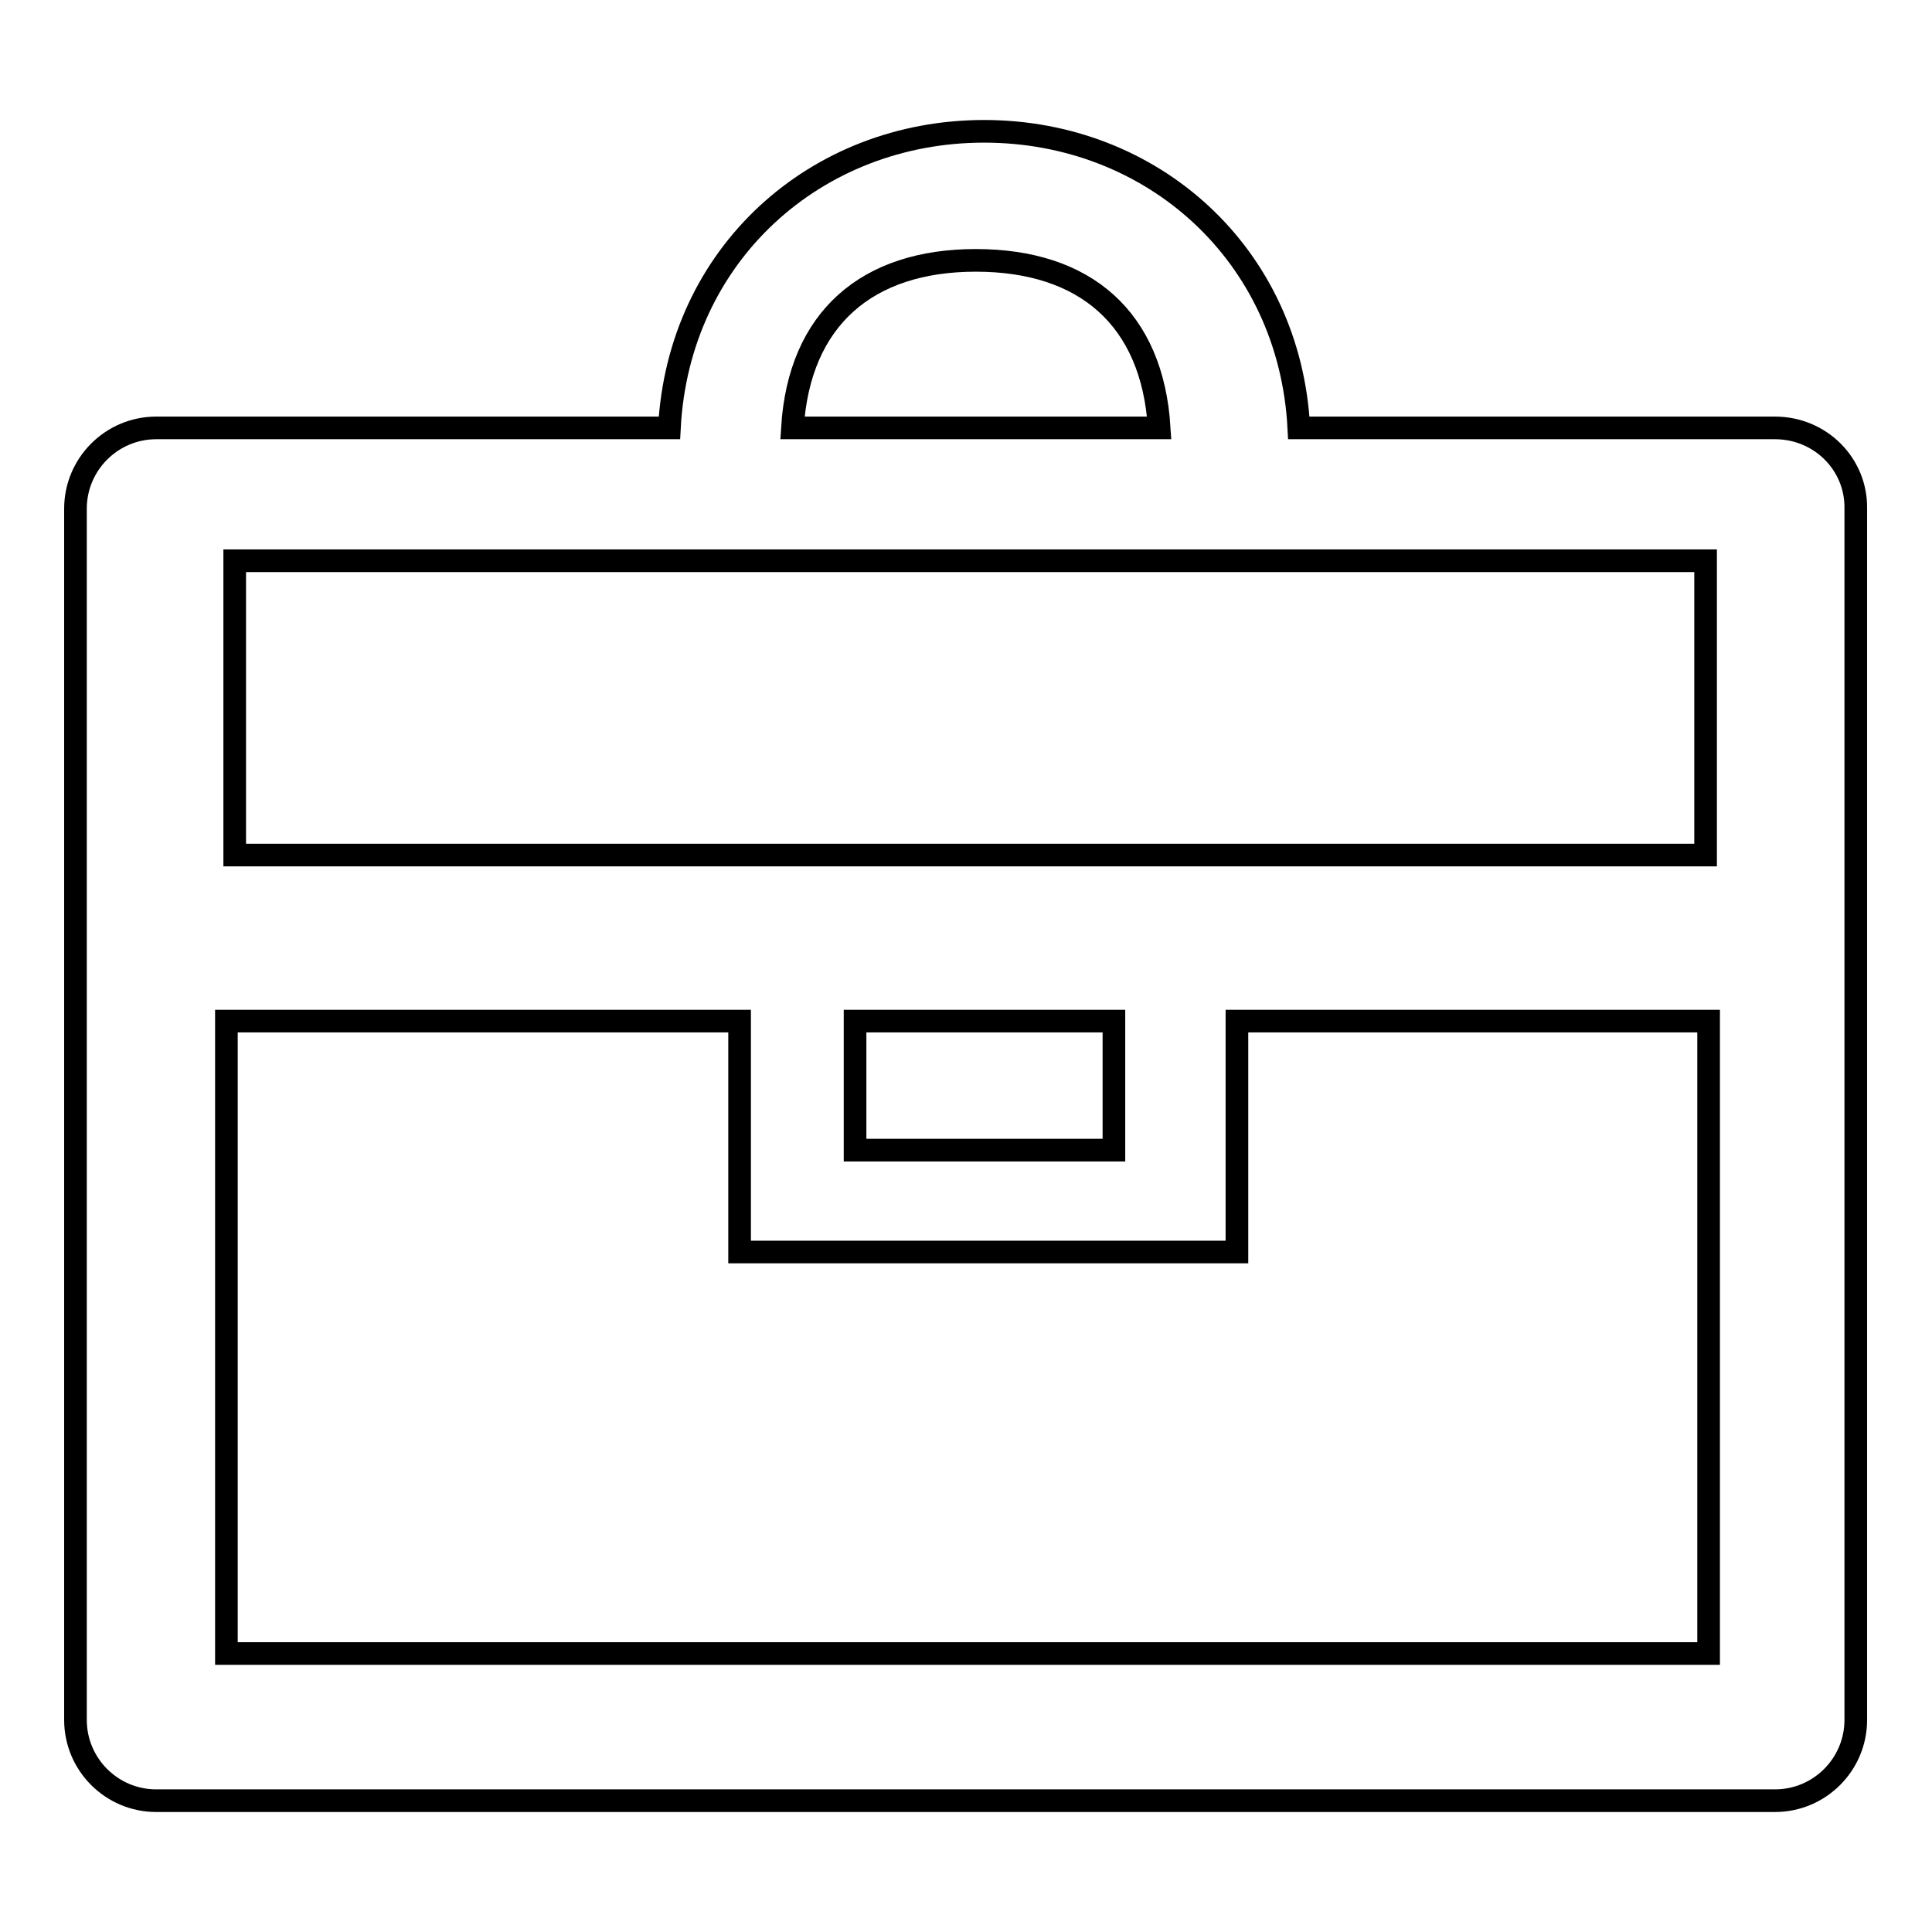 <?xml version="1.0" encoding="utf-8"?>
<!-- Svg Vector Icons : http://www.onlinewebfonts.com/icon -->
<!DOCTYPE svg PUBLIC "-//W3C//DTD SVG 1.1//EN" "http://www.w3.org/Graphics/SVG/1.1/DTD/svg11.dtd">
<svg version="1.1" xmlns="http://www.w3.org/2000/svg" xmlns:xlink="http://www.w3.org/1999/xlink" x="0px" y="0px" viewBox="0 0 256 256" enable-background="new 0 0 256 256" xml:space="preserve">
<g><g><path stroke-width="3" fill-opacity="0" stroke="#000000"  d="M235.2,56.7h-63.1c-1.2-23-19.4-39.3-41.7-39.3c-22.3,0-40.5,16.3-41.7,39.3h-68c-5.9,0-10.7,4.8-10.7,10.7v160.5c0,5.9,4.8,10.7,10.7,10.7h214.5c5.9,0,10.7-4.8,10.7-10.7v-92.6v-19.6V67.4C246,61.5,241.2,56.7,235.2,56.7L235.2,56.7z M129.3,34.5c14.5,0,23.4,7.7,24.3,22.2H105C105.9,42.2,114.9,34.5,129.3,34.5L129.3,34.5z M226.3,219.1H30v-83.8h68v16.6h0v14h65.9v-14h0v-16.6h62.5V219.1L226.3,219.1z M113.3,152.4v-17.1h34.3v17.1H113.3L113.3,152.4z M226,113.3H31.1v-39H226L226,113.3L226,113.3z"/></g></g>
</svg>